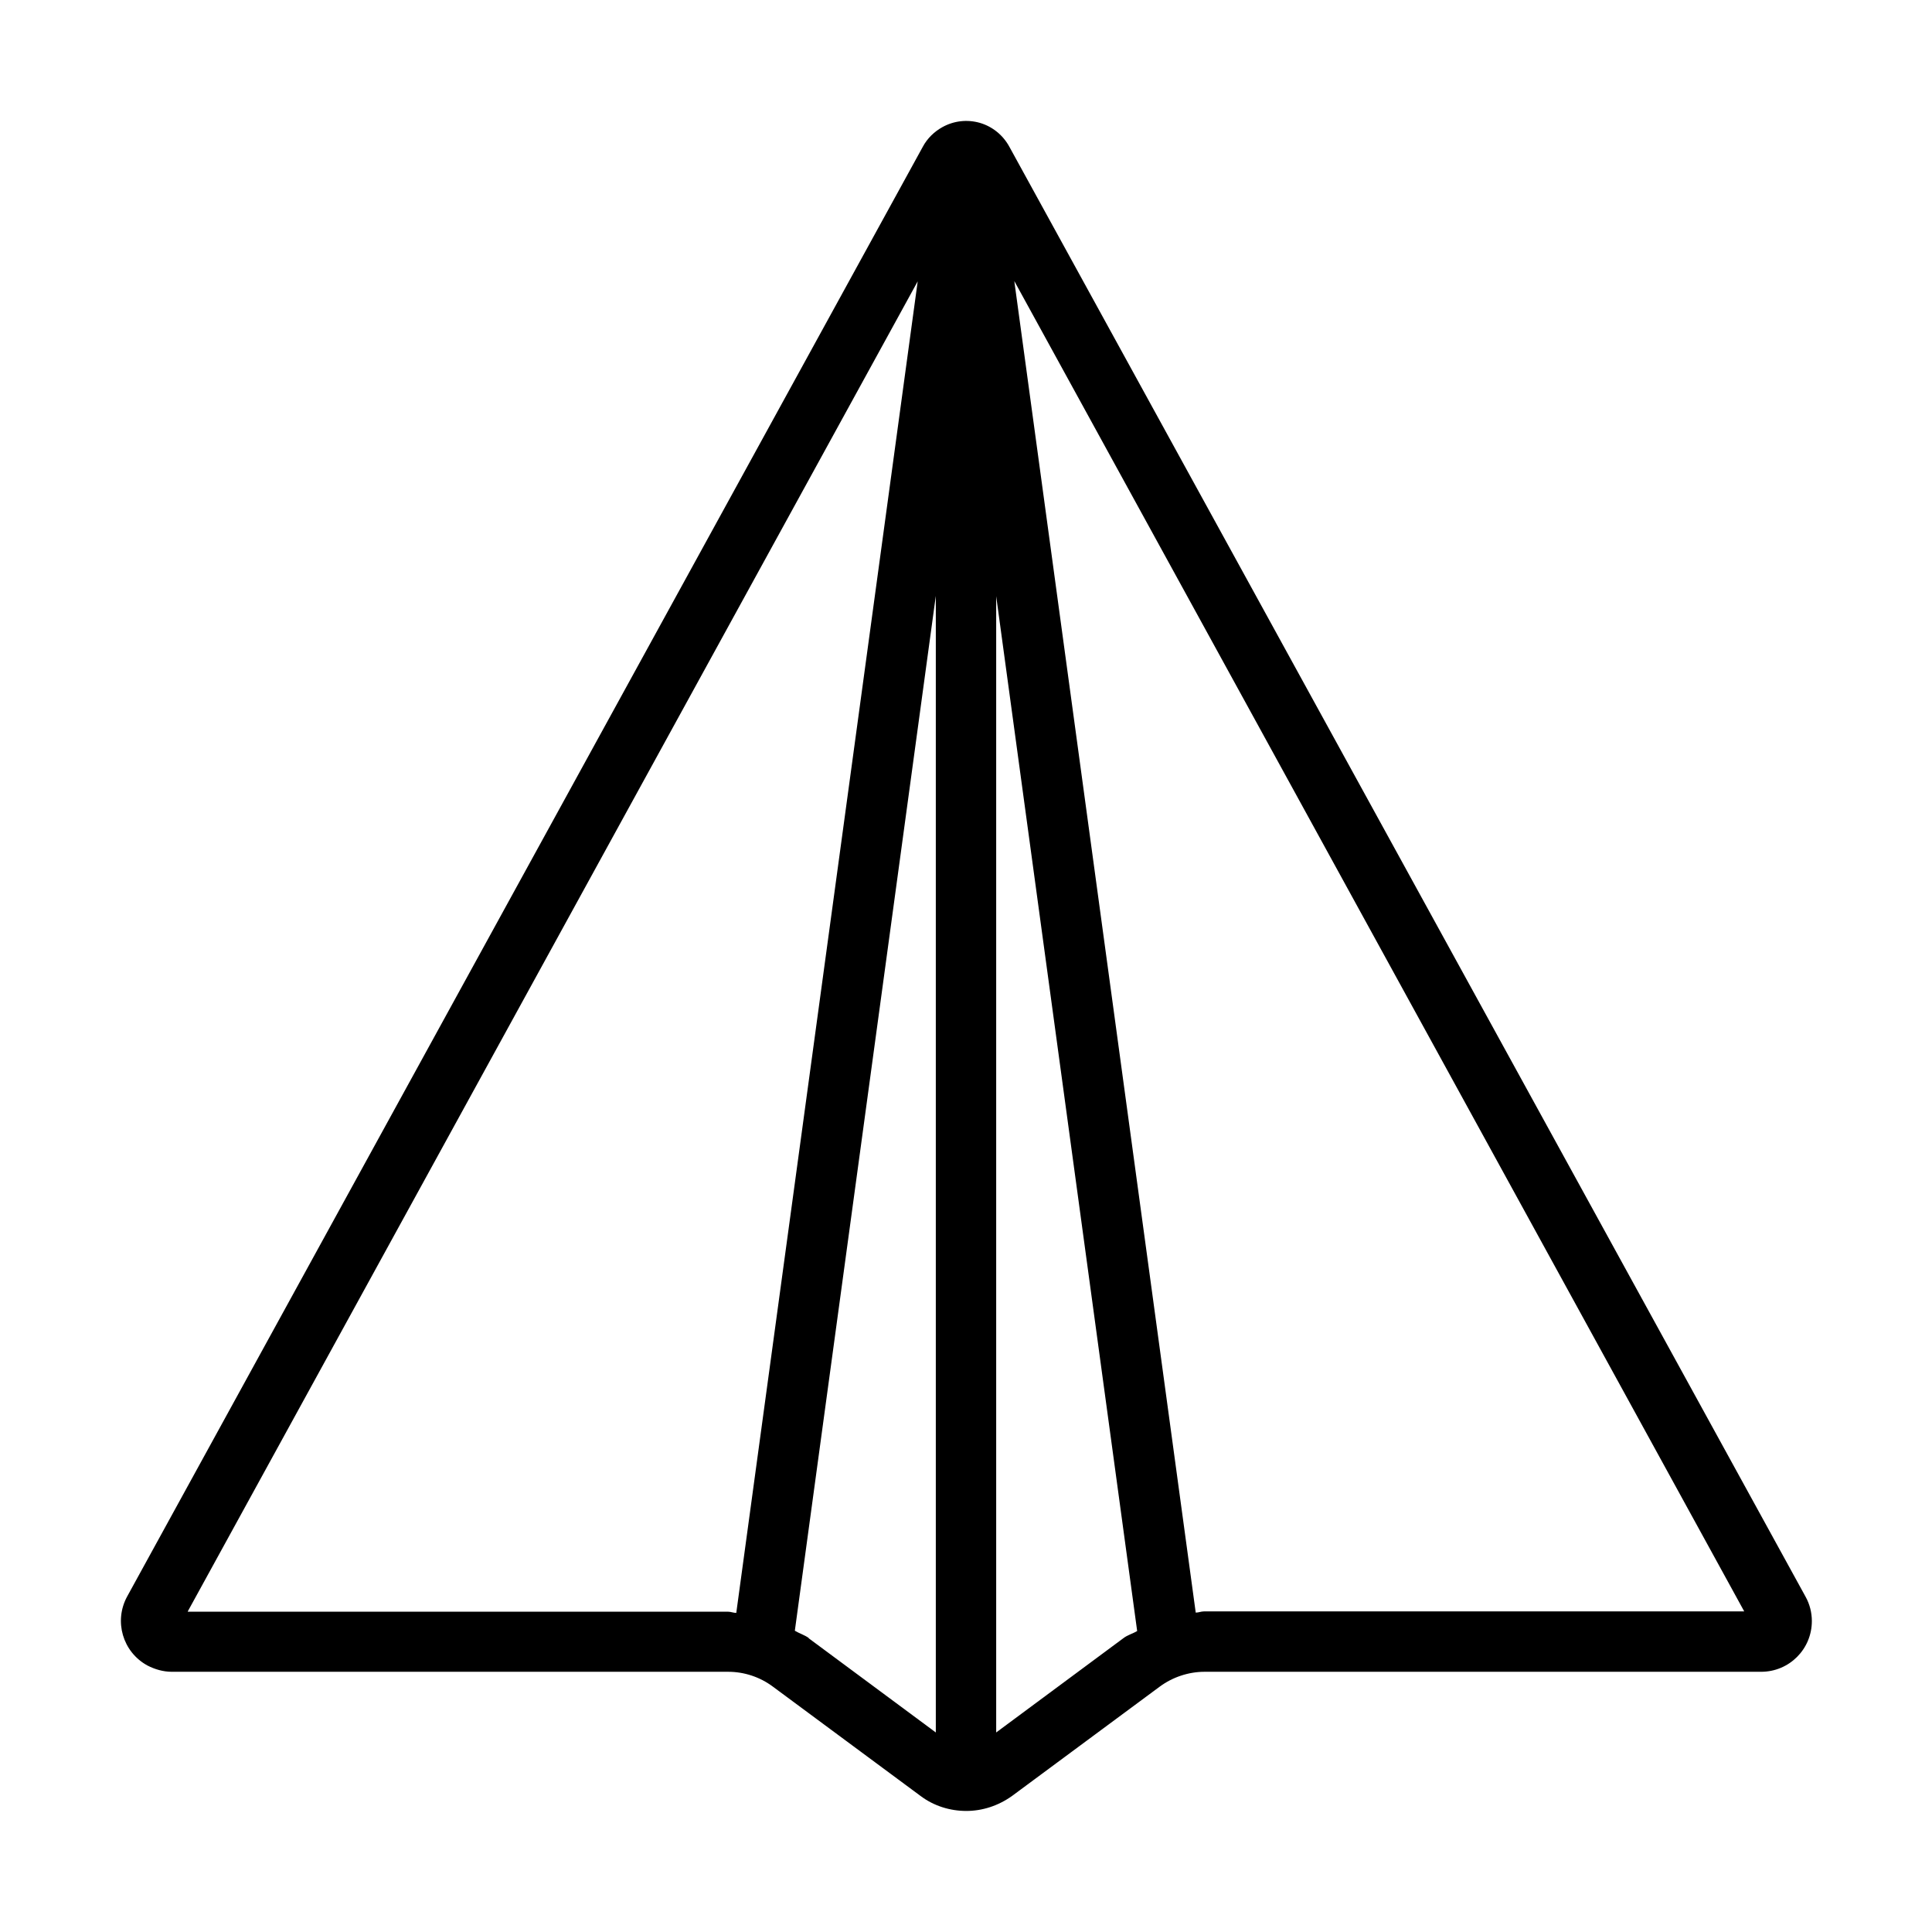 <?xml version="1.0" ?>
<!-- Скачано с сайта svg4.ru / Downloaded from svg4.ru -->
<svg fill="#000000" width="800px" height="800px" viewBox="0 0 64 64" xmlns="http://www.w3.org/2000/svg">
<g id="a"/>
<g id="b"/>
<g id="c"/>
<g id="d"/>
<g id="e"/>
<g id="f"/>
<g id="g"/>
<g id="h"/>
<g id="i"/>
<g id="j"/>
<g id="k"/>
<g id="l"/>
<g id="m"/>
<g id="n"/>
<g id="o"/>
<g id="p"/>
<g id="q"/>
<g id="r"/>
<g id="s"/>
<g id="t"/>
<g id="u"/>
<g id="v"/>
<g id="w"/>
<g id="x"/>
<g id="y"/>
<g id="a`"/>
<g id="aa"/>
<g id="ab"/>
<g id="ac"/>
<g id="ad">
<path d="M33.43,4.85c-.21-.38-.56-.66-.97-.78-.42-.12-.86-.07-1.24,.14-.27,.15-.5,.37-.65,.65L4.21,52.89c-.44,.81-.15,1.83,.67,2.28,.25,.13,.53,.21,.81,.21H24.12c.53,0,1.05,.17,1.48,.49l4.89,3.62c.45,.34,.99,.5,1.52,.5s1.06-.17,1.52-.5l4.89-3.62c.42-.31,.95-.49,1.48-.49h18.44c.93,0,1.68-.75,1.68-1.68,0-.28-.07-.56-.21-.81L33.43,4.85ZM6.22,53.38L30.4,9.32l-6.01,44.11c-.09,0-.18-.04-.27-.04H6.22Zm20.57,.88c-.14-.1-.31-.15-.46-.24l4.67-34.28V57.39l-4.21-3.12Zm6.21,3.12V19.75l4.67,34.28c-.15,.09-.32,.13-.46,.24l-4.21,3.12Zm6.88-4c-.09,0-.18,.04-.27,.04l-6.01-44.11,24.18,44.07h-17.9Z"/>
</g>
<g id="ae"/>
<g id="af"/>
<g id="ag"/>
<g id="ah"/>
<g id="ai"/>
<g id="aj"/>
<g id="ak"/>
<g id="al"/>
<g id="am"/>
<g id="an"/>
<g id="ao"/>
<g id="ap"/>
<g id="aq"/>
<g id="ar"/>
<g id="as"/>
<g id="at"/>
<g id="au"/>
<g id="av"/>
<g id="aw"/>
<g id="ax"/>
</svg>